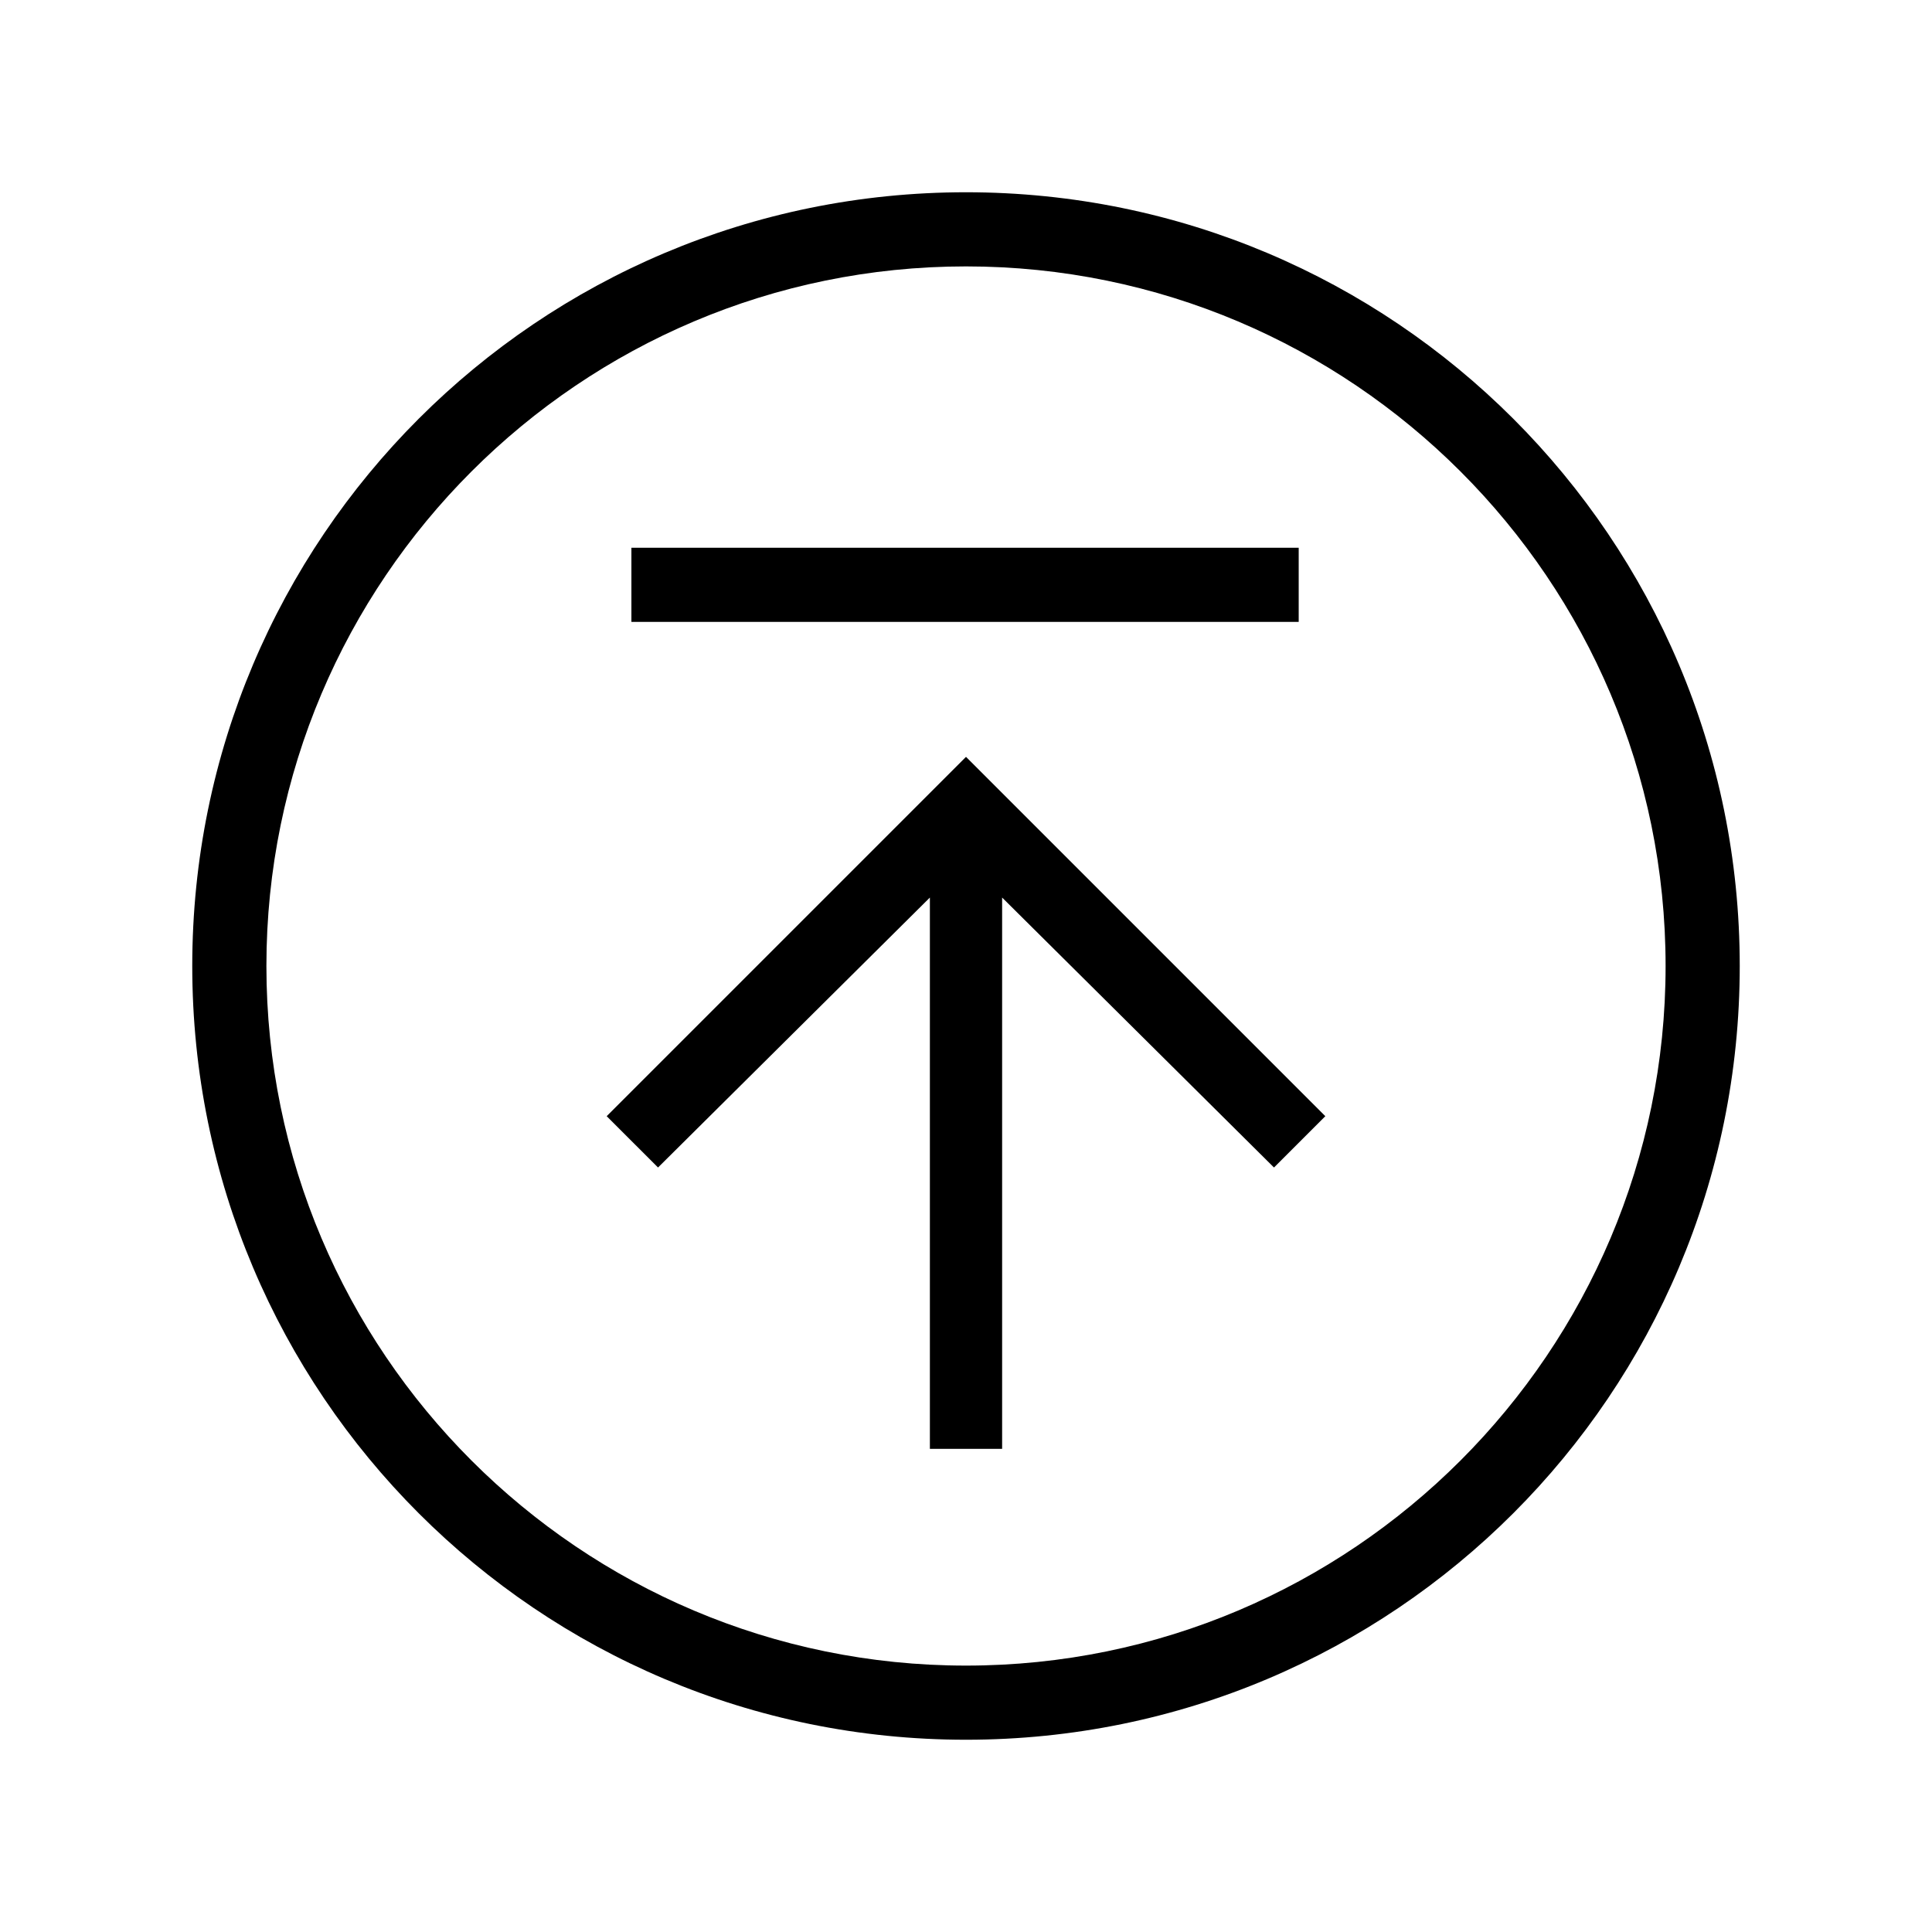 <?xml version="1.0" encoding="UTF-8"?>
<!-- Uploaded to: SVG Repo, www.svgrepo.com, Generator: SVG Repo Mixer Tools -->
<svg fill="#000000" width="800px" height="800px" version="1.1" viewBox="144 144 512 512" xmlns="http://www.w3.org/2000/svg">
 <g>
  <path d="m400 194.95c-113.36 0-205.05 91.691-205.05 205.05 0 113.36 91.691 205.05 205.05 205.05 113.36 0 205.05-91.695 205.05-205.05 0-113.36-91.695-205.05-205.05-205.05zm0 390.45c-102.27 0-185.4-83.129-185.4-185.4s83.129-185.4 185.4-185.4 185.4 83.129 185.4 185.4-83.129 185.4-185.4 185.4z"/>
  <path d="m304.78 439.8 13.605 13.602 72.043-71.539v146.1h19.145v-146.1l72.047 71.539 13.602-13.602-95.219-95.223z"/>
  <path d="m311.33 289.16h176.84v19.648h-176.84z"/>
 </g>
</svg>